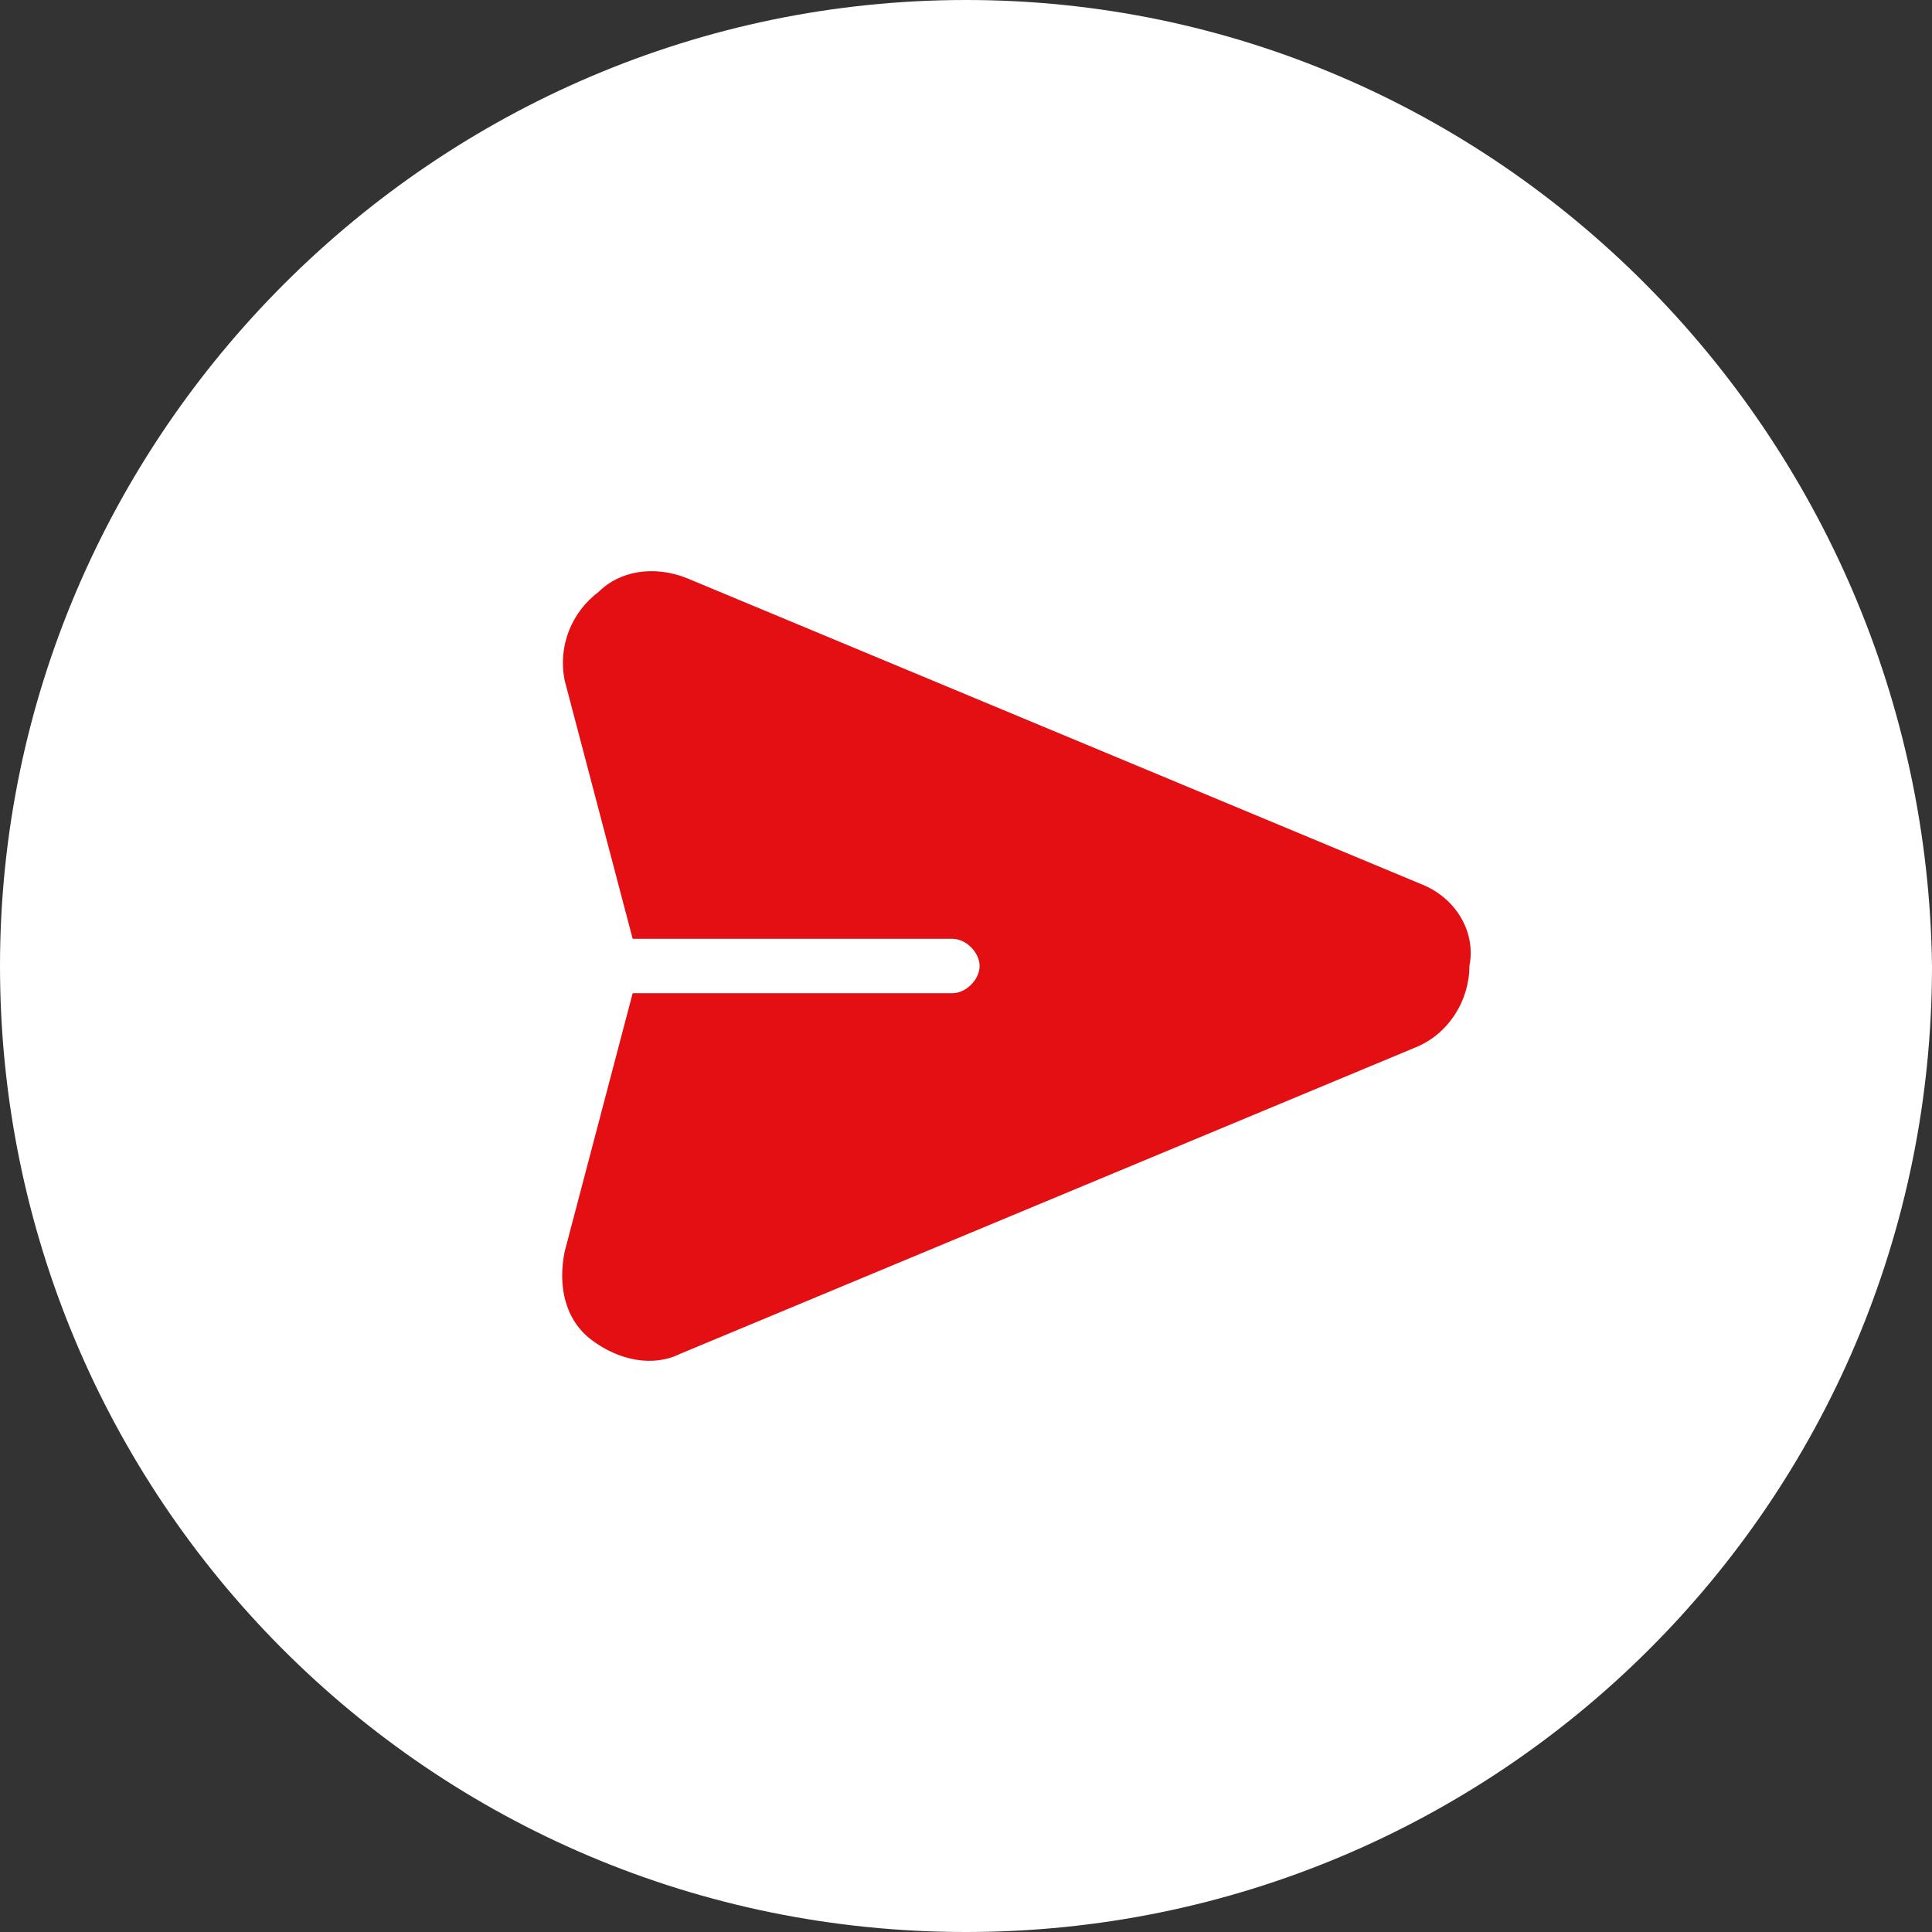 <?xml version="1.0" encoding="utf-8"?>
<!-- Generator: Adobe Illustrator 24.1.0, SVG Export Plug-In . SVG Version: 6.00 Build 0)  -->
<svg version="1.1" id="Laag_1" xmlns="http://www.w3.org/2000/svg" xmlns:xlink="http://www.w3.org/1999/xlink" x="0px" y="0px"
	 viewBox="0 0 28.4 28.4" style="enable-background:new 0 0 28.4 28.4;" xml:space="preserve">
<rect x="0" y="0" width="28.4" height="28.4" fill="#333333" stroke="none"/>
<style type="text/css">
	.st0{clip-path:url(#SVGID_2_);fill:#FFFFFF;}
	.st1{clip-path:url(#SVGID_2_);fill:#E30F13;}
</style>
<g>
	<defs>
		<rect id="SVGID_1_" x="0" y="0" width="28.4" height="28.4"/>
	</defs>
	<clipPath id="SVGID_2_">
		<use xlink:href="#SVGID_1_"  style="overflow:visible;"/>
	</clipPath>
	<path class="st0" d="M14.2,28.4c7.8,0,14.2-6.3,14.2-14.2C28.3,6.4,22,0,14.2,0S0,6.4,0,14.2C0,22,6.3,28.4,14.2,28.4"/>
	<path class="st1" d="M20.9,13L10.1,8.5c-0.5-0.2-1-0.1-1.3,0.2C8.4,9,8.2,9.5,8.3,10l1,3.8H14c0.2,0,0.4,0.2,0.4,0.4
		c0,0.2-0.2,0.4-0.4,0.4H9.3l-1,3.8c-0.1,0.5,0,1,0.4,1.3c0.4,0.3,0.9,0.4,1.3,0.2l10.8-4.5c0.5-0.2,0.8-0.7,0.8-1.2
		C21.7,13.7,21.4,13.2,20.9,13"/>
</g>
</svg>

